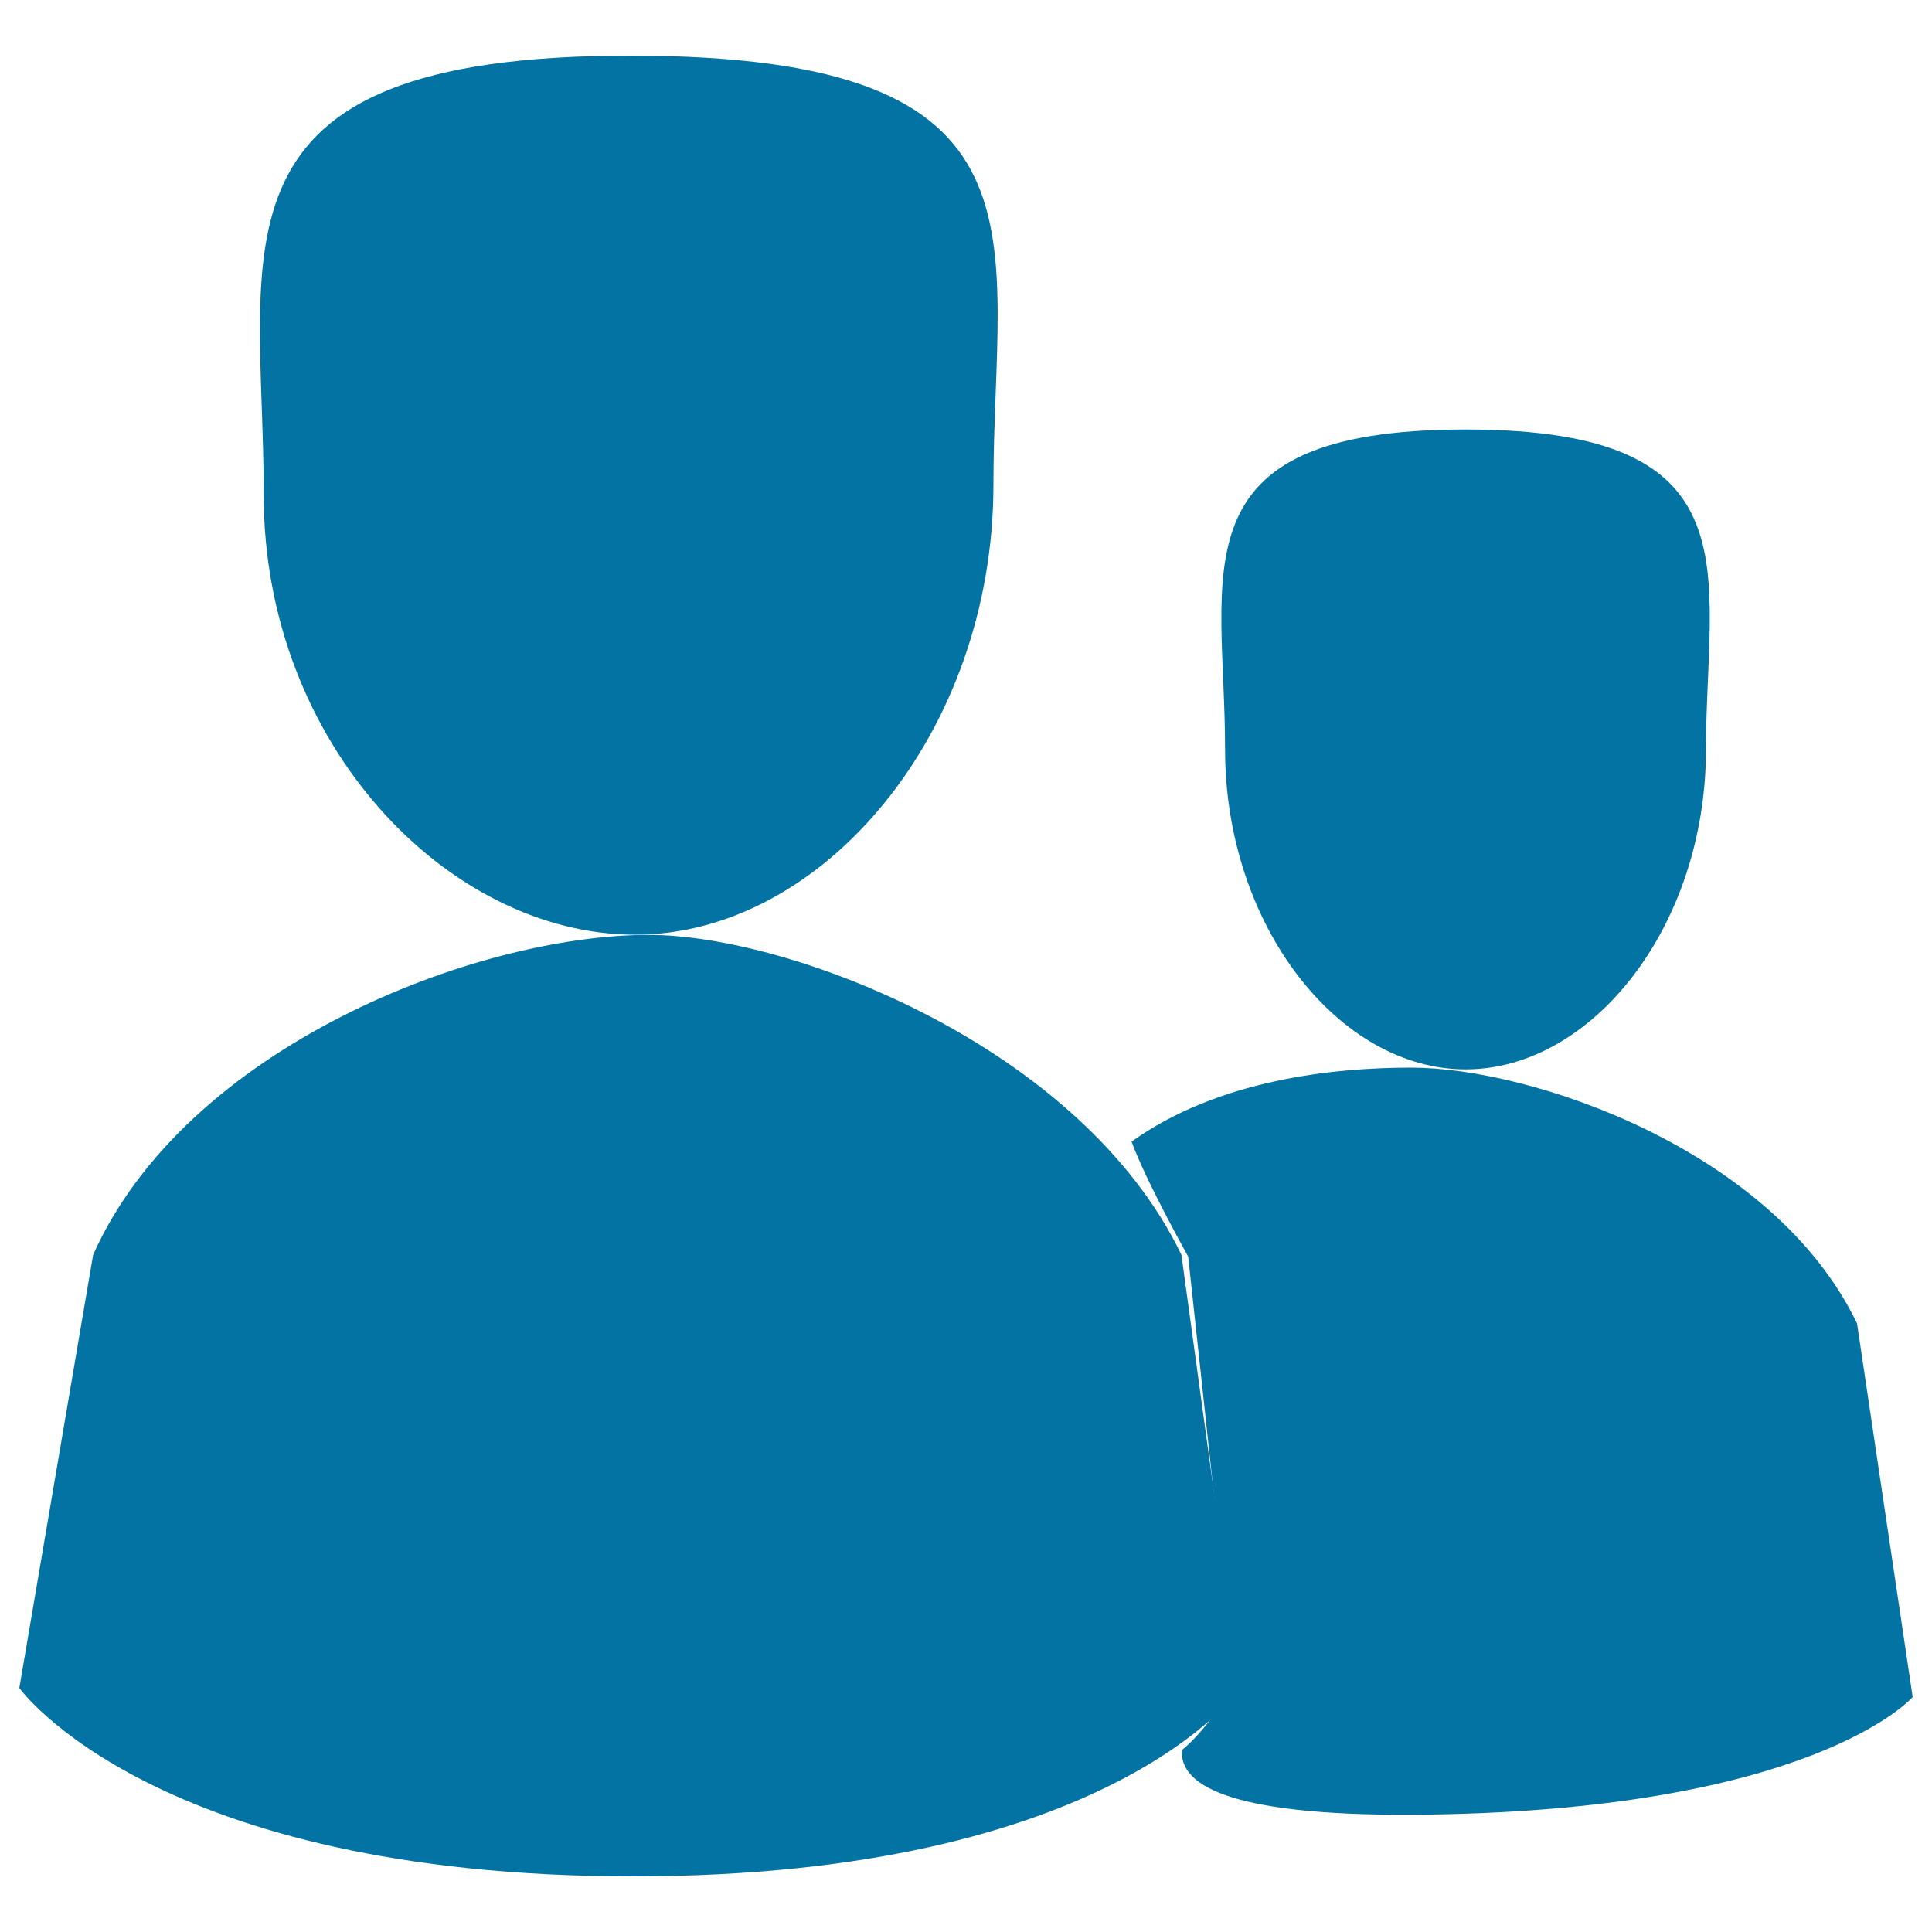 <svg xmlns="http://www.w3.org/2000/svg" viewBox="0 0 1000 1000" style="fill:#0273a2">
<title>Contacts SVG icon</title>
<path d="M730.6,552.6c-40.6,0-100,6.2-144.9,38.3c7.6,20.8,29.3,59.5,29.3,59.5l23.9,221.1c0,0-12.9,22.8-27.1,34.3c-1.4,17.1,21.6,34,119,33.5c207.4-1.2,259.2-60.9,259.2-60.9L961.2,685C917.8,594.8,792.2,552.6,730.6,552.6z"/><path d="M758.6,222.3c-151.9,0-124.5,74.2-124.5,165.6c0,91.5,59.1,165.6,124.5,165.6c65.5,0,124.4-74.1,124.4-165.6C883.1,296.5,910.5,222.3,758.6,222.3z"/><path d="M326.1,28.8c-224.5,0-189.6,98.8-189.6,227.5c0,128.7,95.5,227.5,192.3,227.5c96.8,0,185.4-104.3,185.4-233C514.2,122.1,550.6,28.8,326.1,28.8z"/><path d="M335.7,483.9c-89.4,0-239.4,57.9-287.5,165.6L10,873.7c0,0,69.6,97.5,317.6,97.5c248,0,314.6-97.5,314.6-97.5l-30.7-224.2C559.6,541.8,409.4,483.9,335.7,483.9z"/>
</svg>